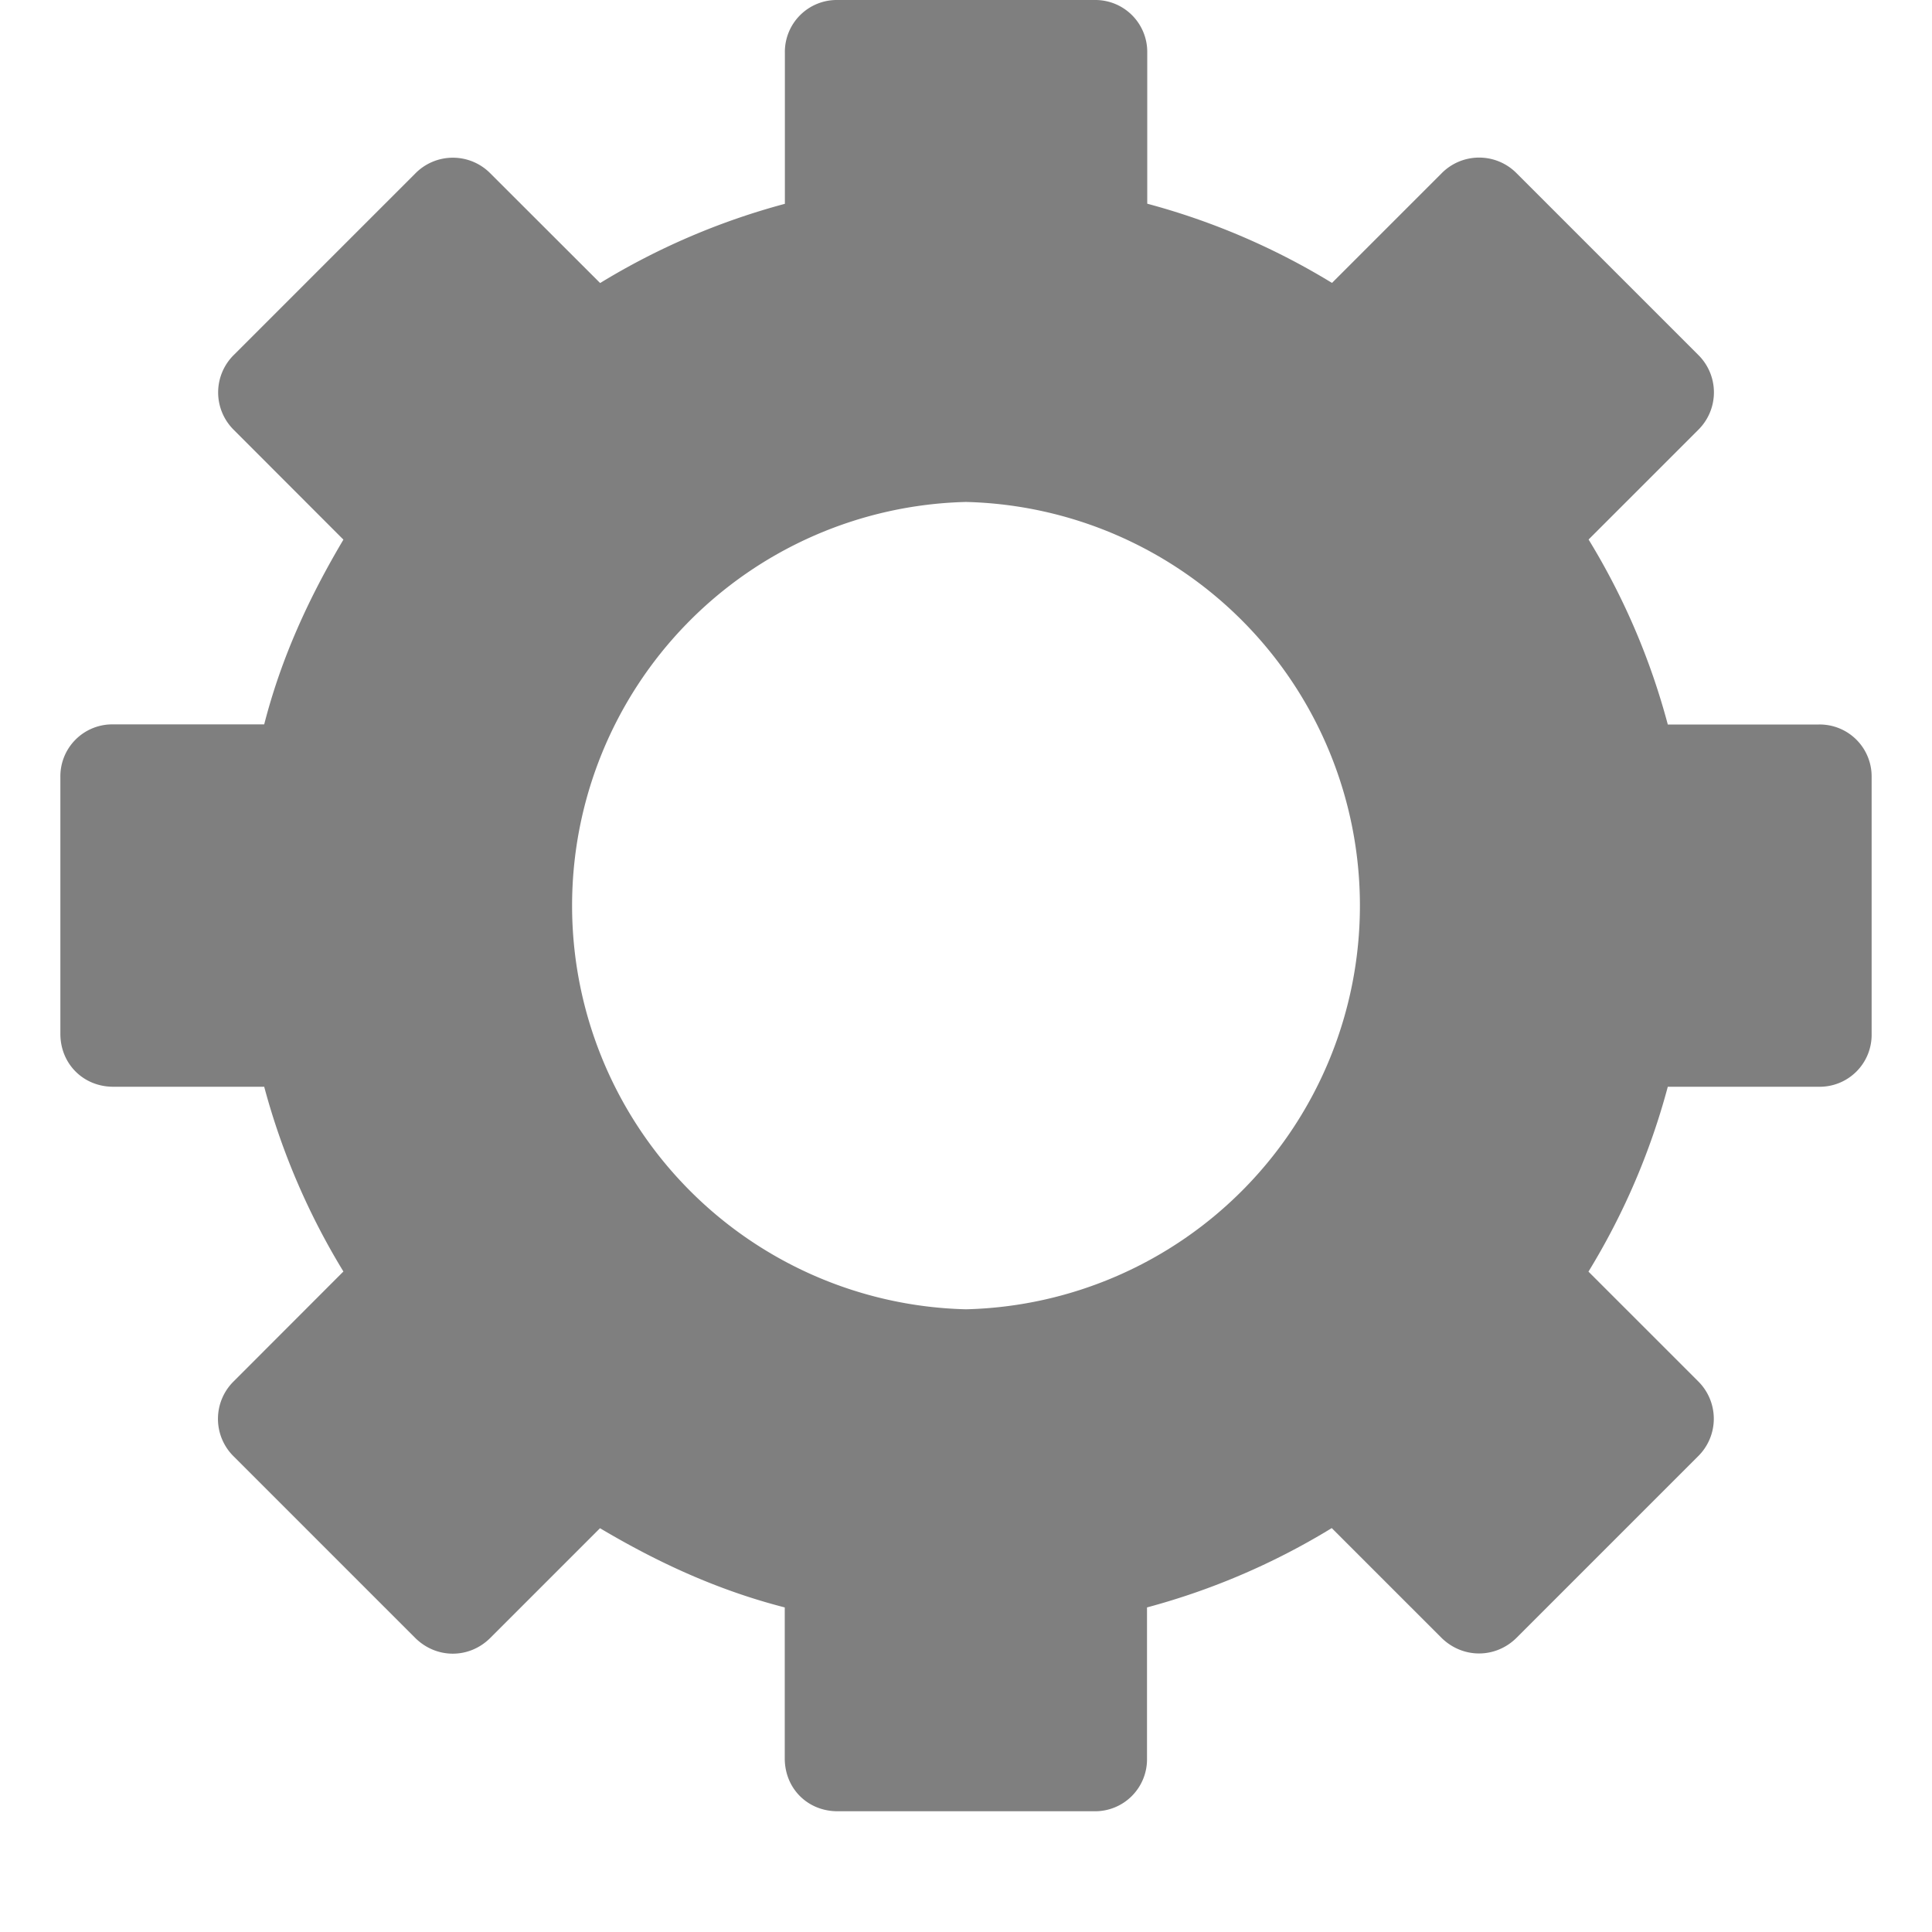 <svg xmlns="http://www.w3.org/2000/svg" height="16" width="16" version="1"><path d="M6.938 0A.43.43 0 0 0 6.5.438v1.25a5.818 5.818 0 0 0-1.53.656l-.907-.906a.436.436 0 0 0-.625 0l-1.5 1.5a.436.436 0 0 0 0 .624l.906.907c-.285.48-.514.976-.656 1.53H.938a.43.43 0 0 0-.438.438v2.125C.5 8.81.69 9 .938 9h1.25a5.82 5.82 0 0 0 .656 1.53l-.907.908a.436.436 0 0 0 0 .625l1.5 1.5c.176.176.45.176.625 0l.907-.907c.48.285.976.514 1.53.656v1.25c0 .25.19.438.437.438h2.125a.43.43 0 0 0 .438-.438v-1.25a5.82 5.82 0 0 0 1.53-.657l.907.907c.176.175.45.175.625 0l1.5-1.5a.436.436 0 0 0 0-.625l-.906-.906A5.79 5.79 0 0 0 13.812 9h1.25a.43.43 0 0 0 .438-.438V6.437A.43.43 0 0 0 15.062 6h-1.25a5.79 5.79 0 0 0-.656-1.532l.906-.906a.436.436 0 0 0 0-.625l-1.5-1.5a.436.436 0 0 0-.625 0l-.906.906a5.816 5.816 0 0 0-1.53-.656V.437A.43.43 0 0 0 9.063 0zM8 4.157a3.344 3.344 0 0 1 0 6.686 3.344 3.344 0 0 1 0-6.686z" display="block" opacity=".5"/></svg>